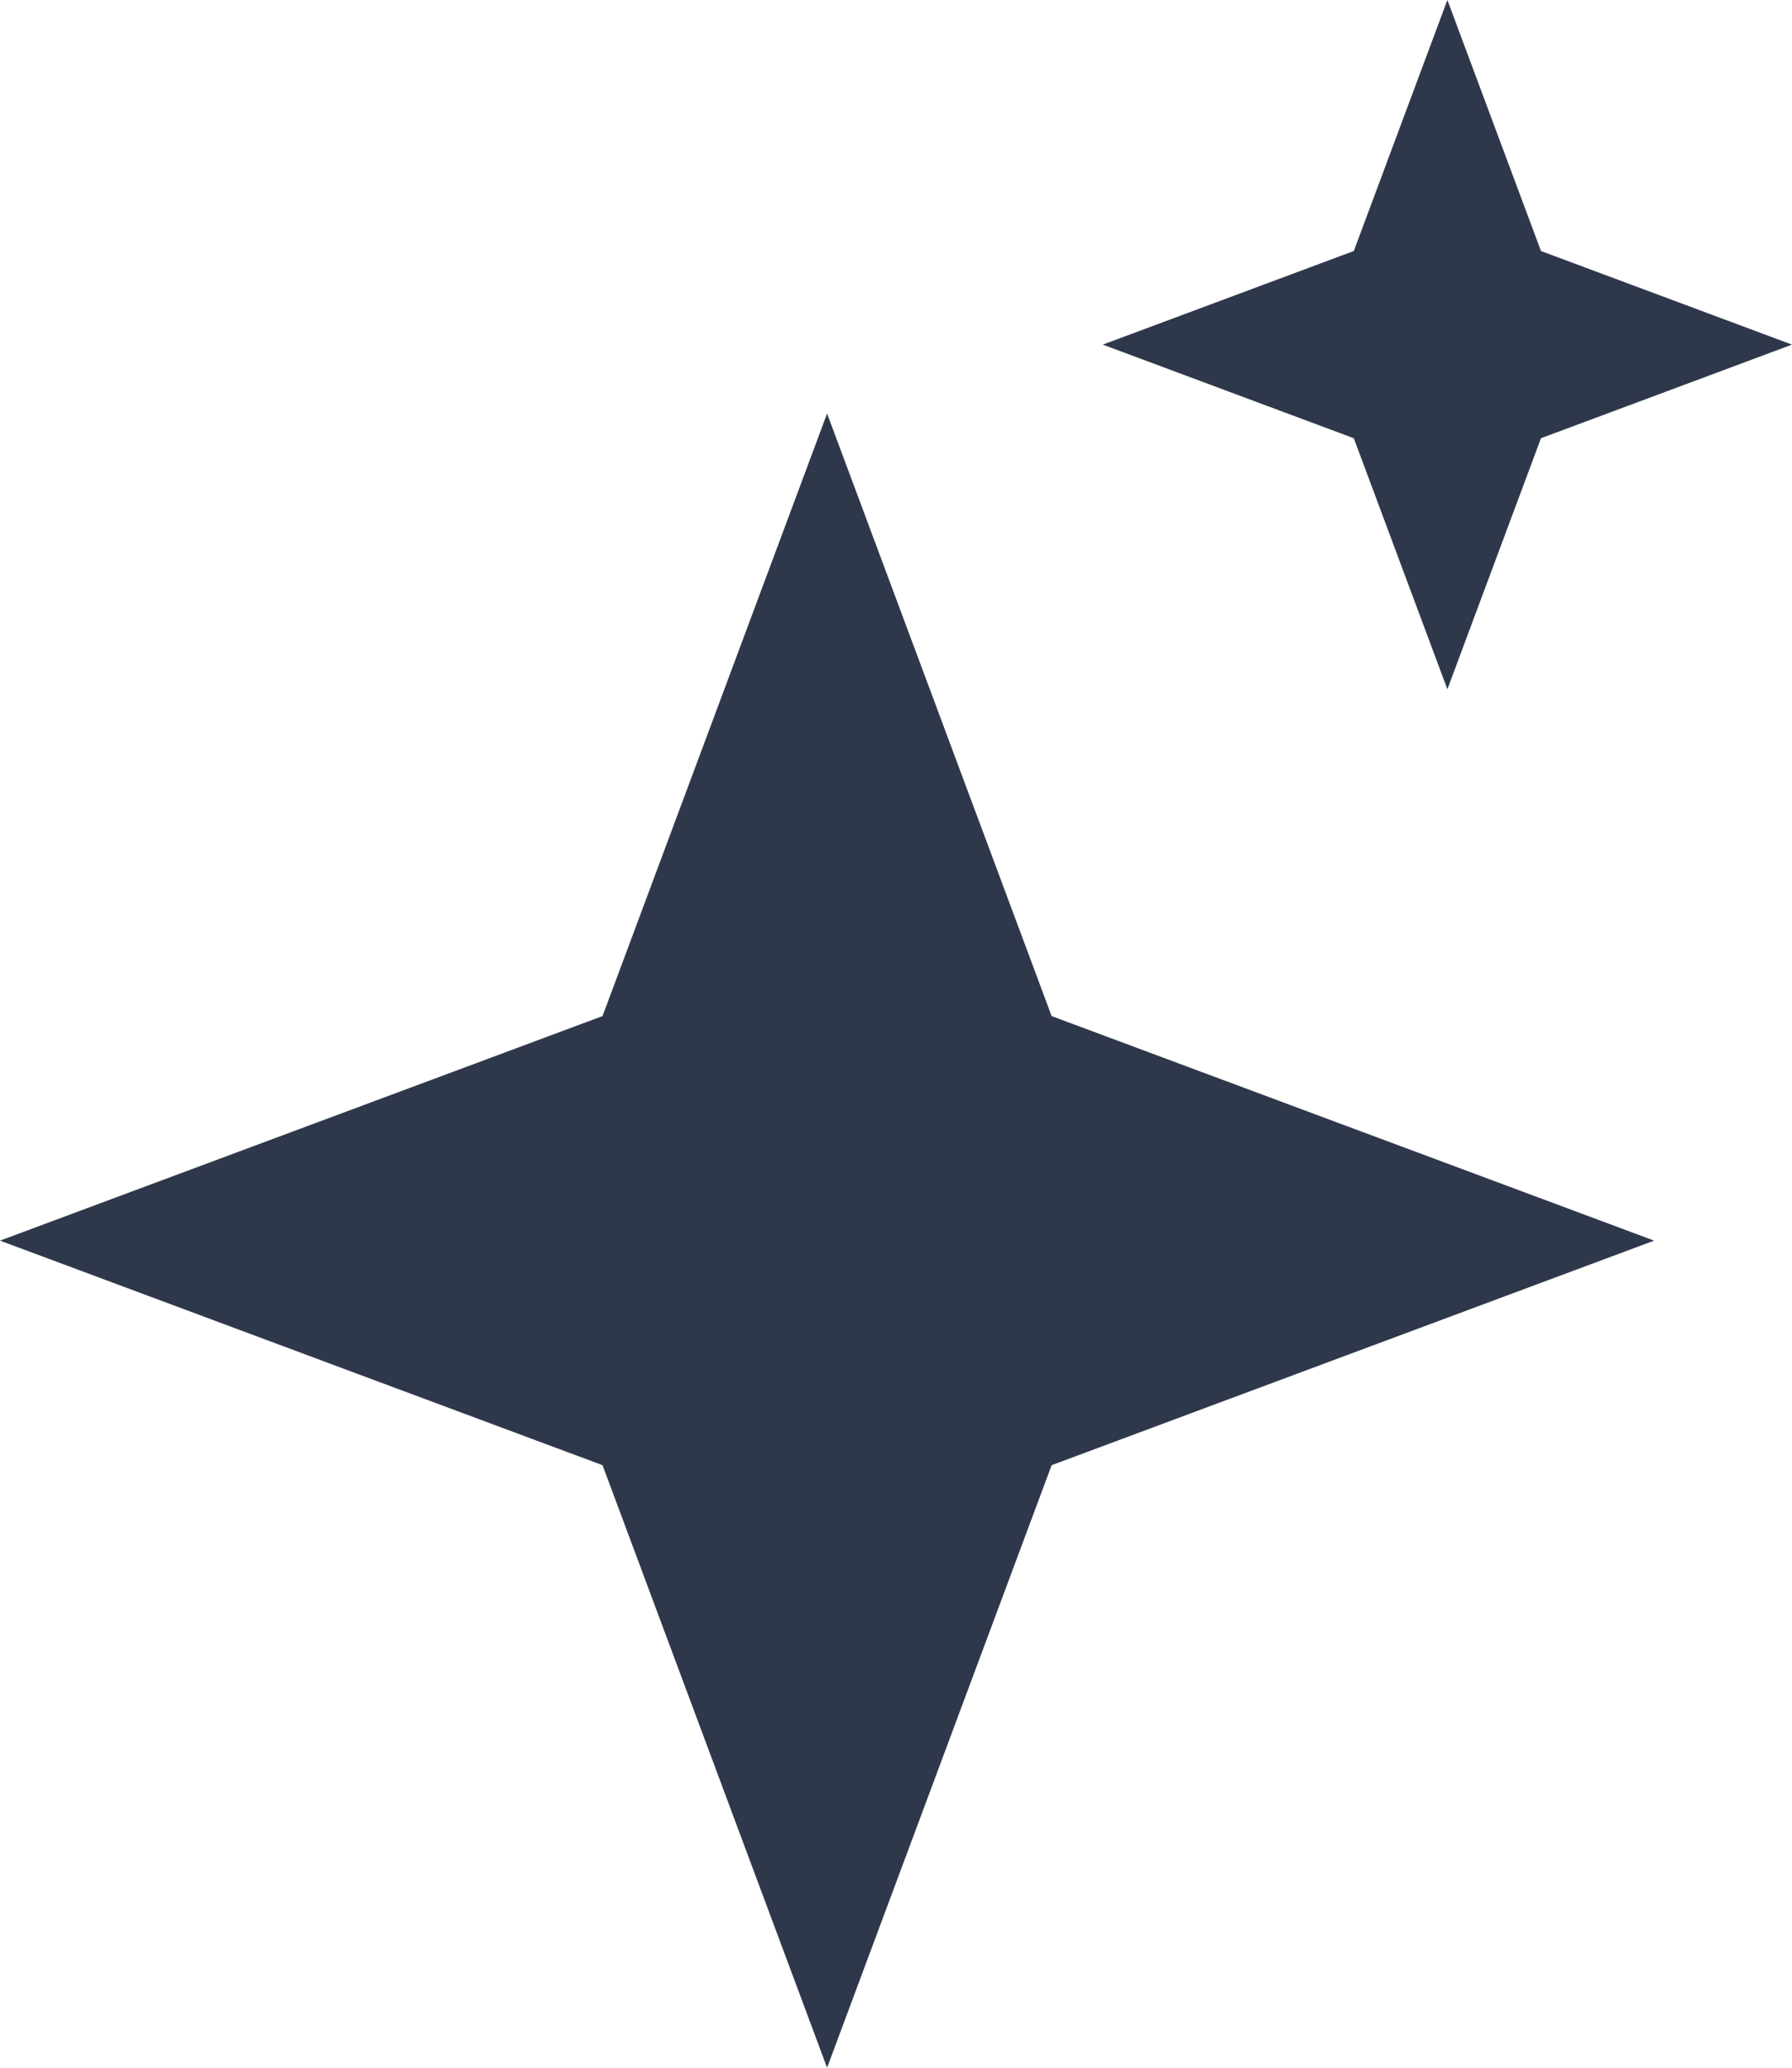 <?xml version="1.0" encoding="UTF-8"?> <svg xmlns="http://www.w3.org/2000/svg" width="13" height="15" viewBox="0 0 13 15" fill="none"><path d="M6 3L7.629 7.371L12 9L7.629 10.629L6 15L4.371 10.629L0 9L4.371 7.371L6 3Z" fill="#2F384B"></path><path d="M10.5 0L11.179 1.821L13 2.5L11.179 3.179L10.5 5L9.821 3.179L8 2.5L9.821 1.821L10.5 0Z" fill="#2F384B"></path></svg> 